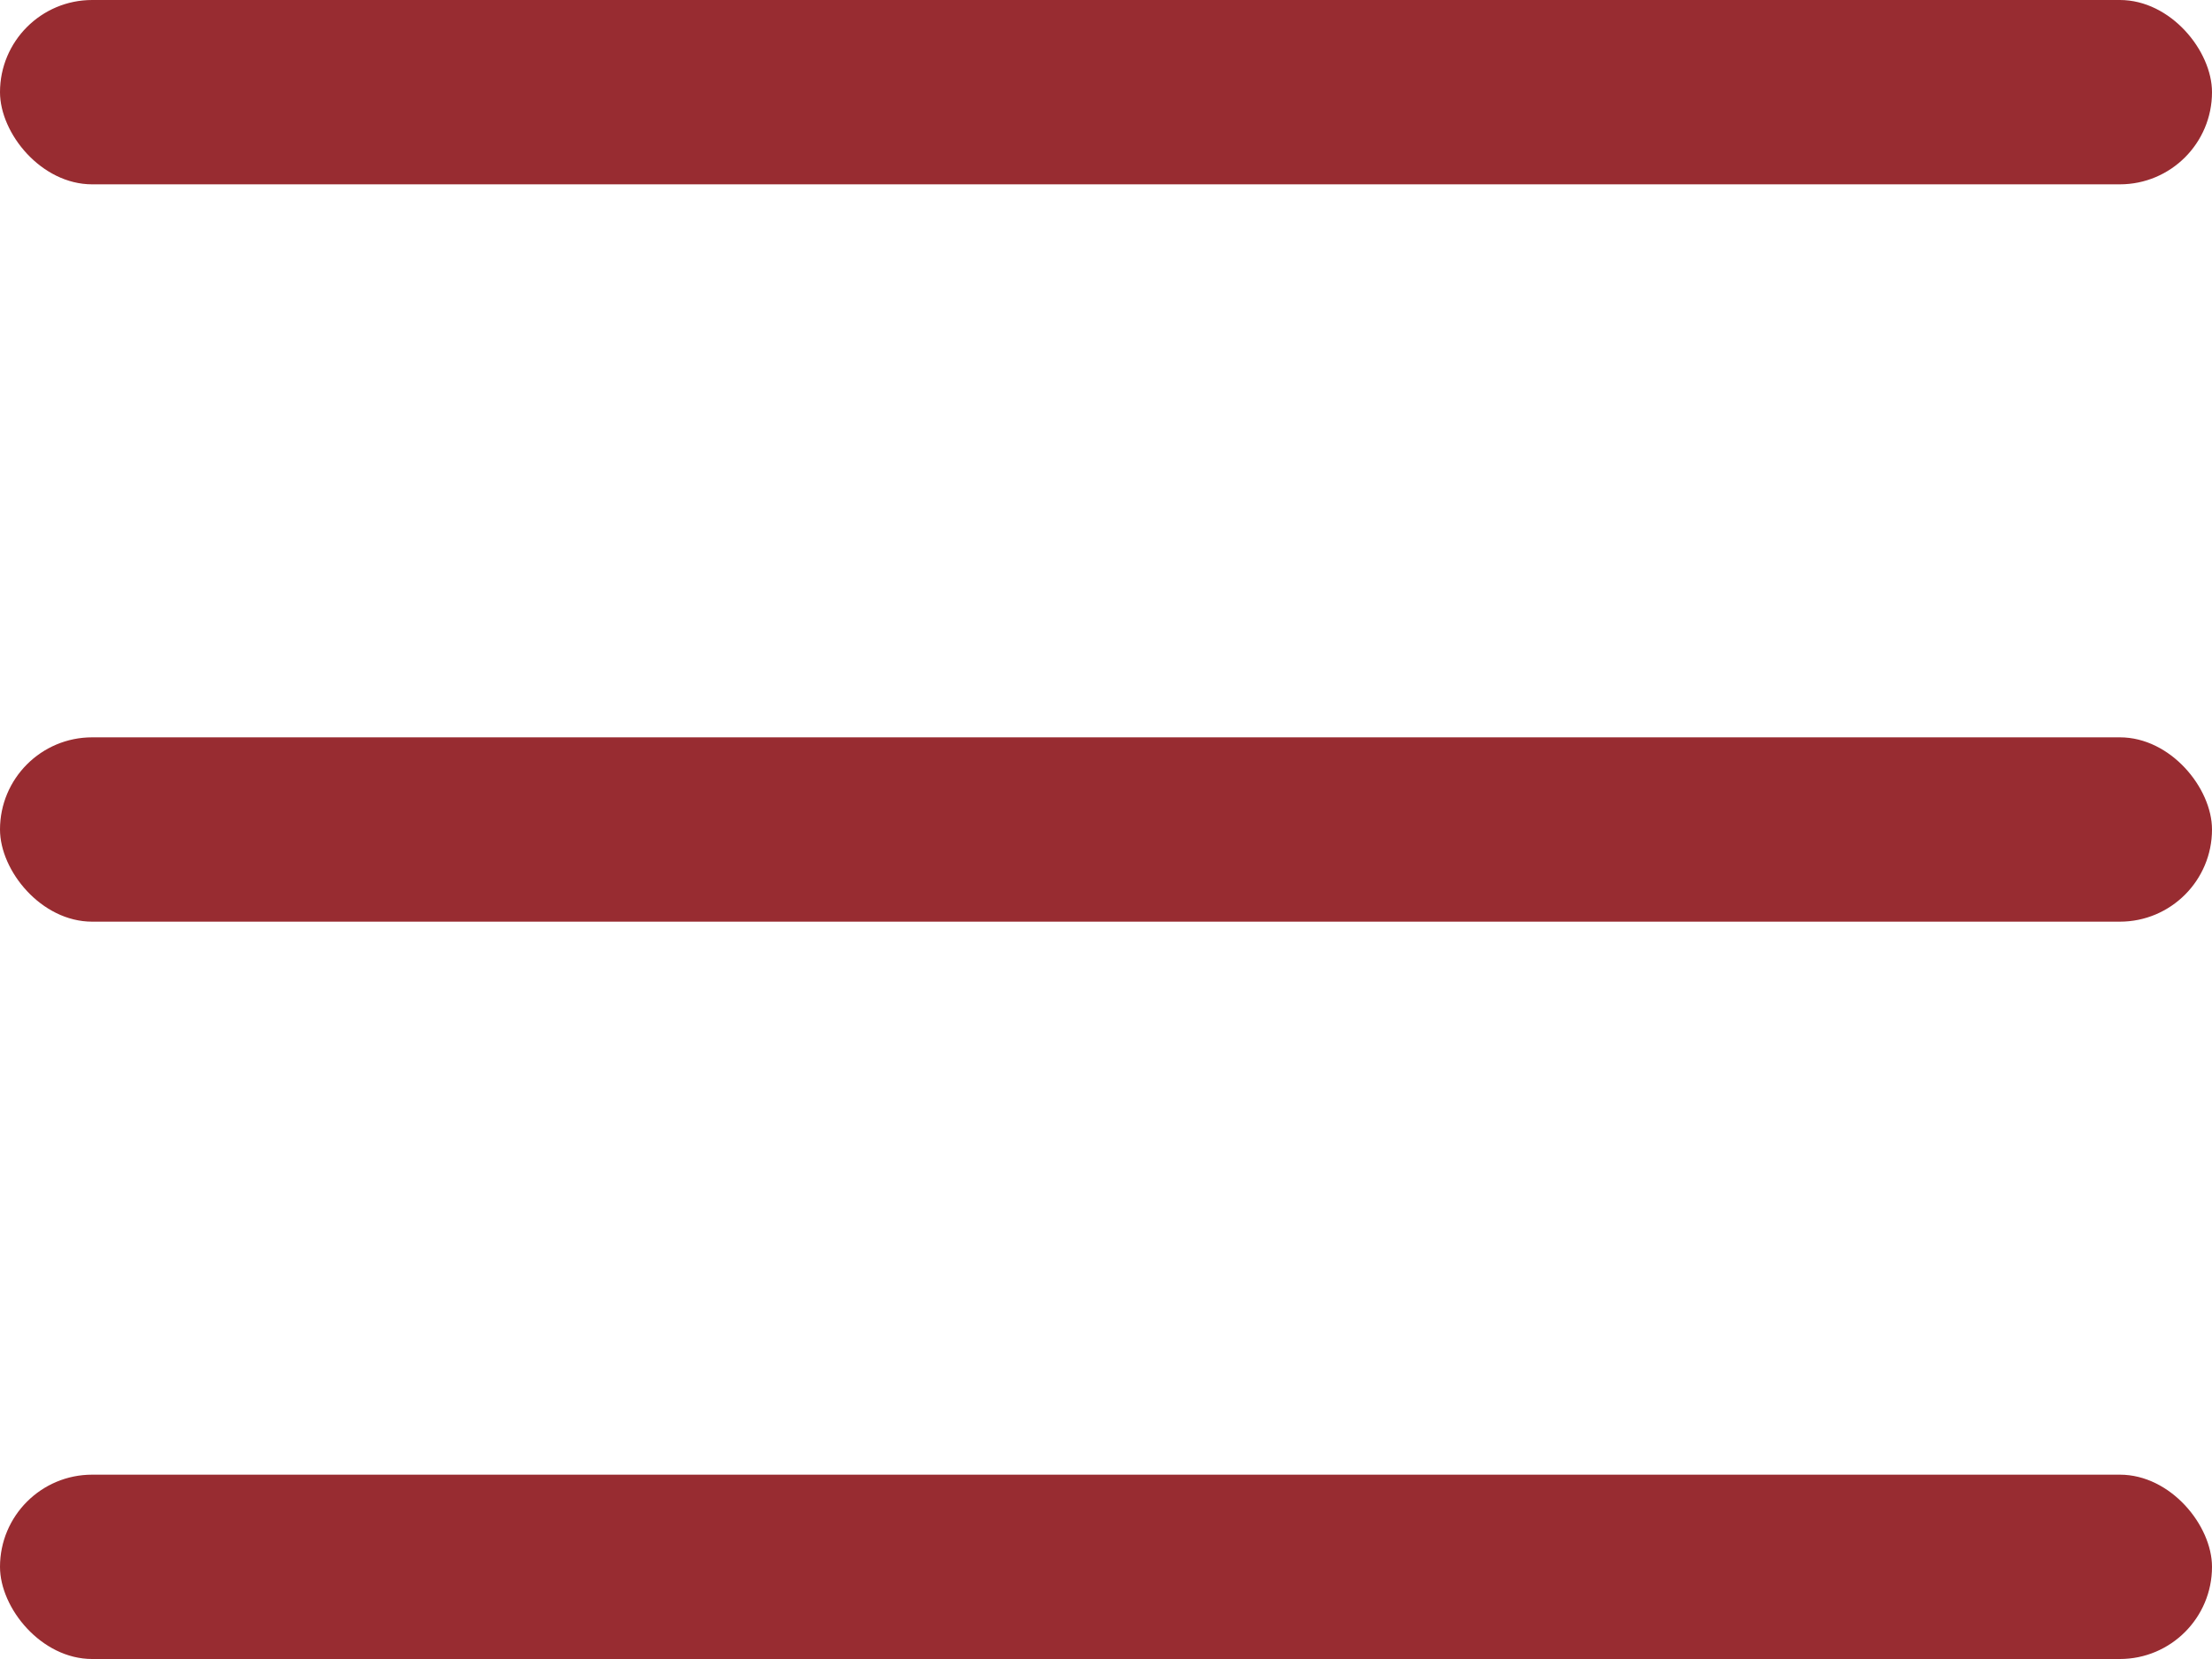 <?xml version="1.0" encoding="UTF-8"?> <svg xmlns="http://www.w3.org/2000/svg" width="24" height="18" viewBox="0 0 24 18" fill="none"><rect width="24" height="2" rx="1" fill="#982C31"></rect><rect y="8" width="24" height="2" rx="1" fill="#982C31"></rect><rect y="16" width="24" height="2" rx="1" fill="#982C31"></rect></svg> 
